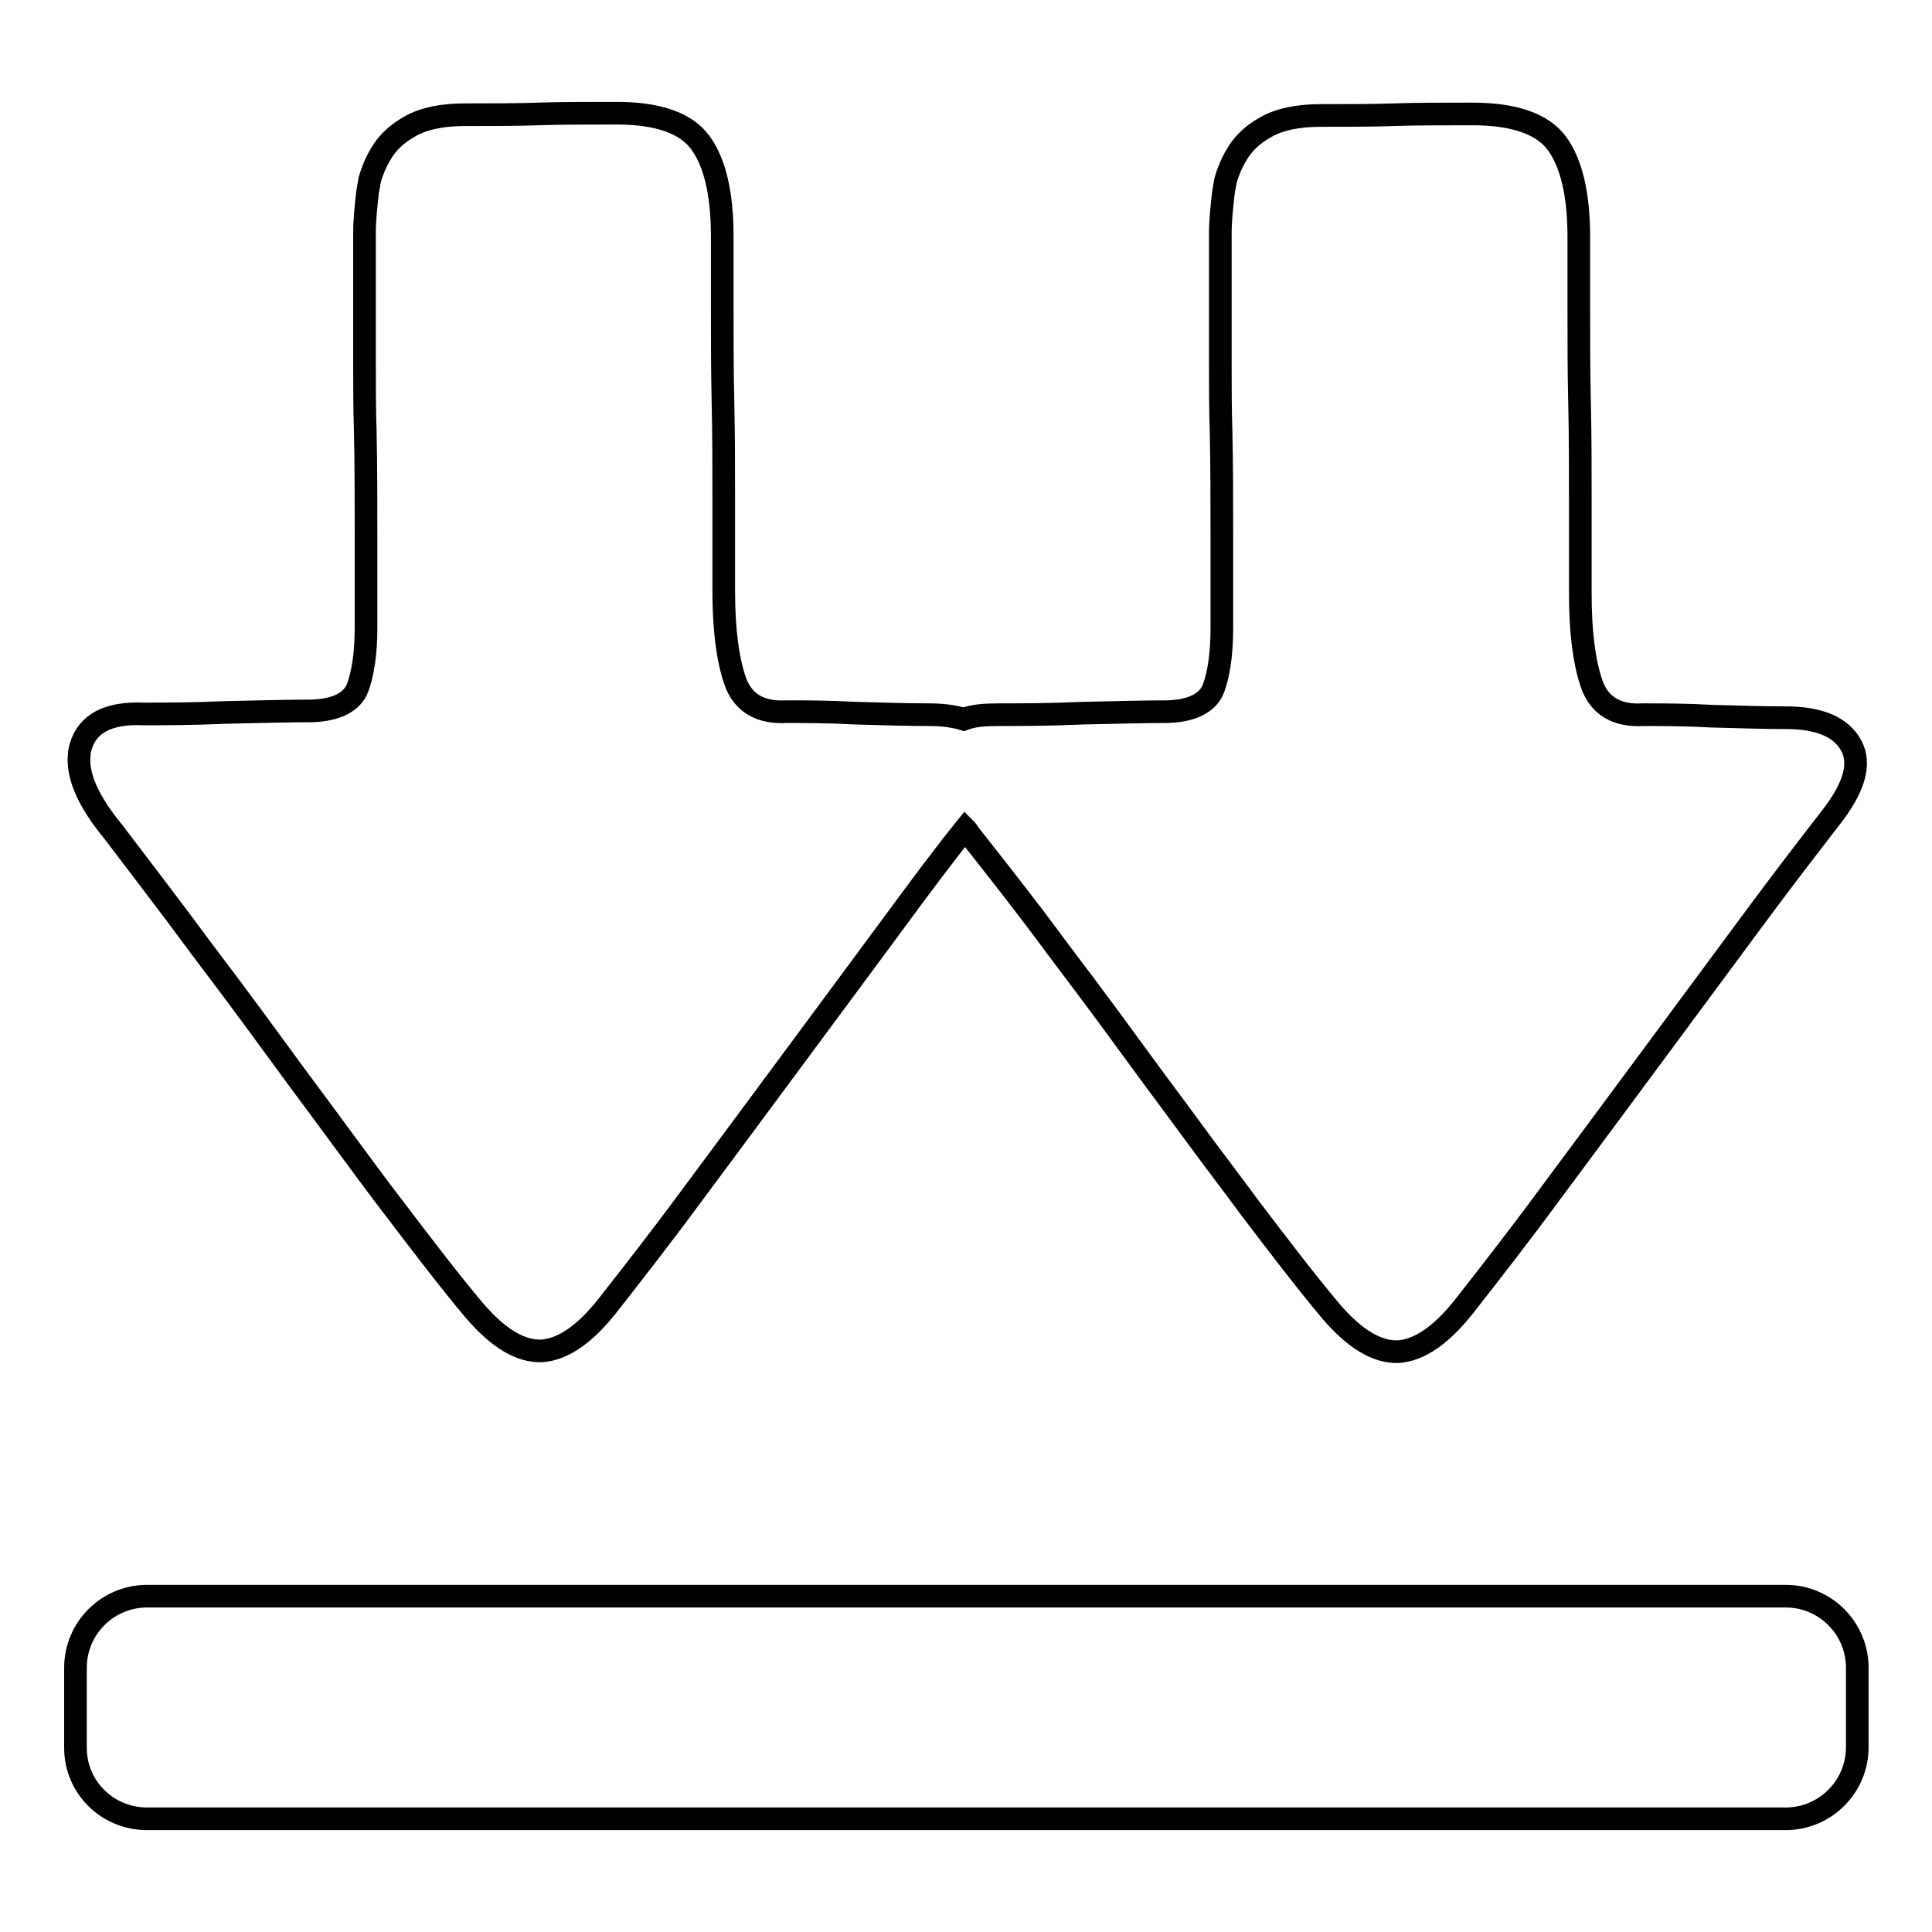 <?xml version="1.0" encoding="utf-8"?>
<!-- Svg Vector Icons : http://www.onlinewebfonts.com/icon -->
<!DOCTYPE svg PUBLIC "-//W3C//DTD SVG 1.1//EN" "http://www.w3.org/Graphics/SVG/1.1/DTD/svg11.dtd">
<svg version="1.1" xmlns="http://www.w3.org/2000/svg" xmlns:xlink="http://www.w3.org/1999/xlink" x="0px" y="0px" viewBox="0 0 256 256" enable-background="new 0 0 256 256" xml:space="preserve">
<g><g><path stroke-width="3" fill-opacity="0" stroke="#000000"  d="M19.5,241h217.1c5.2,0,9.5-4.2,9.5-9.5V221c0-5.2-4.2-9.5-9.5-9.5H19.5c-5.2,0-9.5,4.2-9.5,9.5v10.6C10,236.8,14.2,241,19.5,241z M26.4,125.3c0.5,0.7,1,1.3,1.5,2c3.8,5,7.6,10.2,11.4,15.4c2.3,3.1,4.6,6.2,6.8,9.2c2,2.7,3.9,5.3,5.9,7.9c4.1,5.4,7.7,10.1,10.9,13.9c3.2,3.7,6.1,5.4,8.9,5.3c2.8-0.2,5.7-2.2,8.7-6c3.3-4.2,7.2-9.2,11.4-14.9c4.3-5.8,8.7-11.7,13.2-17.8c4.5-6.1,8.9-12,13.1-17.7c3.6-4.9,6.8-9.2,9.7-12.8c0.2,0.2,0.4,0.5,0.6,0.8c3.3,4.2,7.2,9.1,11.4,14.8c0.5,0.7,1,1.3,1.5,2c3.8,5,7.6,10.2,11.4,15.4c2.3,3.1,4.6,6.2,6.8,9.2c2,2.7,4,5.3,5.9,7.9c4.1,5.4,7.7,10.1,10.9,13.9c3.2,3.7,6.1,5.4,8.9,5.3c2.8-0.2,5.7-2.2,8.7-6c3.3-4.2,7.2-9.2,11.4-14.9c4.3-5.8,8.7-11.7,13.2-17.8c4.5-6.1,8.9-12,13.1-17.7s7.9-10.5,11-14.5c3-3.9,3.9-7,2.6-9.4c-1.3-2.4-4.1-3.7-8.7-3.7c-2.8,0-6.1-0.1-9.7-0.2c-3.6-0.2-6.6-0.2-9.2-0.2c-3.5,0.2-5.8-1.2-6.8-4.1c-1-2.9-1.5-6.9-1.5-11.9V66.6c0-4.4,0-8.7-0.1-13.1c-0.1-4.4-0.1-8.5-0.1-12.3v-9.8c0-5.7-1-9.8-2.9-12.4s-5.7-3.9-11.2-3.9c-4,0-7.5,0-10.4,0.1c-2.9,0.1-6.1,0.1-9.7,0.1c-3,0-5.4,0.5-7.2,1.5c-1.8,1-3.1,2.2-4,3.8c-0.6,1-1.1,2.2-1.4,3.3c-0.1,0.5-0.2,1.1-0.3,1.7c-0.2,1.8-0.4,3.6-0.4,5.3v12.5c0,1.7,0,3.4,0,5.1c0,2.9,0,5.8,0.1,8.7c0.1,4.7,0.1,9.3,0.1,13.8v12.3c0,3.3-0.4,6-1.1,7.9s-2.8,3-6.1,3.1c-3,0-6.8,0.1-11.3,0.2c-4.5,0.2-8.2,0.2-11,0.2c-1.9,0-3.4,0.1-4.7,0.6c-1.3-0.4-2.8-0.6-4.6-0.6c-2.8,0-6.1-0.1-9.7-0.2c-3.6-0.2-6.6-0.2-9.2-0.2c-3.5,0.2-5.8-1.2-6.8-4.1c-1-2.9-1.5-6.9-1.5-11.9V66.5c0-4.4,0-8.7-0.1-13.1c-0.1-4.4-0.1-8.5-0.1-12.3v-9.8c0-5.7-1-9.8-2.9-12.4S87.2,15,81.7,15c-4,0-7.5,0-10.4,0.1c-2.9,0.1-6.1,0.1-9.7,0.1c-3,0-5.4,0.5-7.2,1.5c-1.8,1-3.1,2.2-4,3.8c-0.6,1-1.1,2.2-1.4,3.3c-0.1,0.5-0.2,1.1-0.3,1.7c-0.2,1.8-0.4,3.6-0.4,5.3v12.5c0,1.7,0,3.4,0,5.1c0,2.9,0,5.8,0.1,8.7c0.1,4.7,0.1,9.3,0.1,13.8v12.3c0,3.3-0.4,6-1.1,7.9c-0.7,1.9-2.8,3-6.1,3.1c-3,0-6.8,0.1-11.3,0.2c-4.5,0.2-8.2,0.2-11,0.2c-4.7-0.2-7.4,1.3-8.3,4.3c-0.1,0.4-0.2,0.7-0.2,1.1c-0.3,2.8,1.2,6.2,4.5,10.2C18.4,114.7,22.2,119.6,26.4,125.3L26.4,125.3z"/></g></g>
</svg>